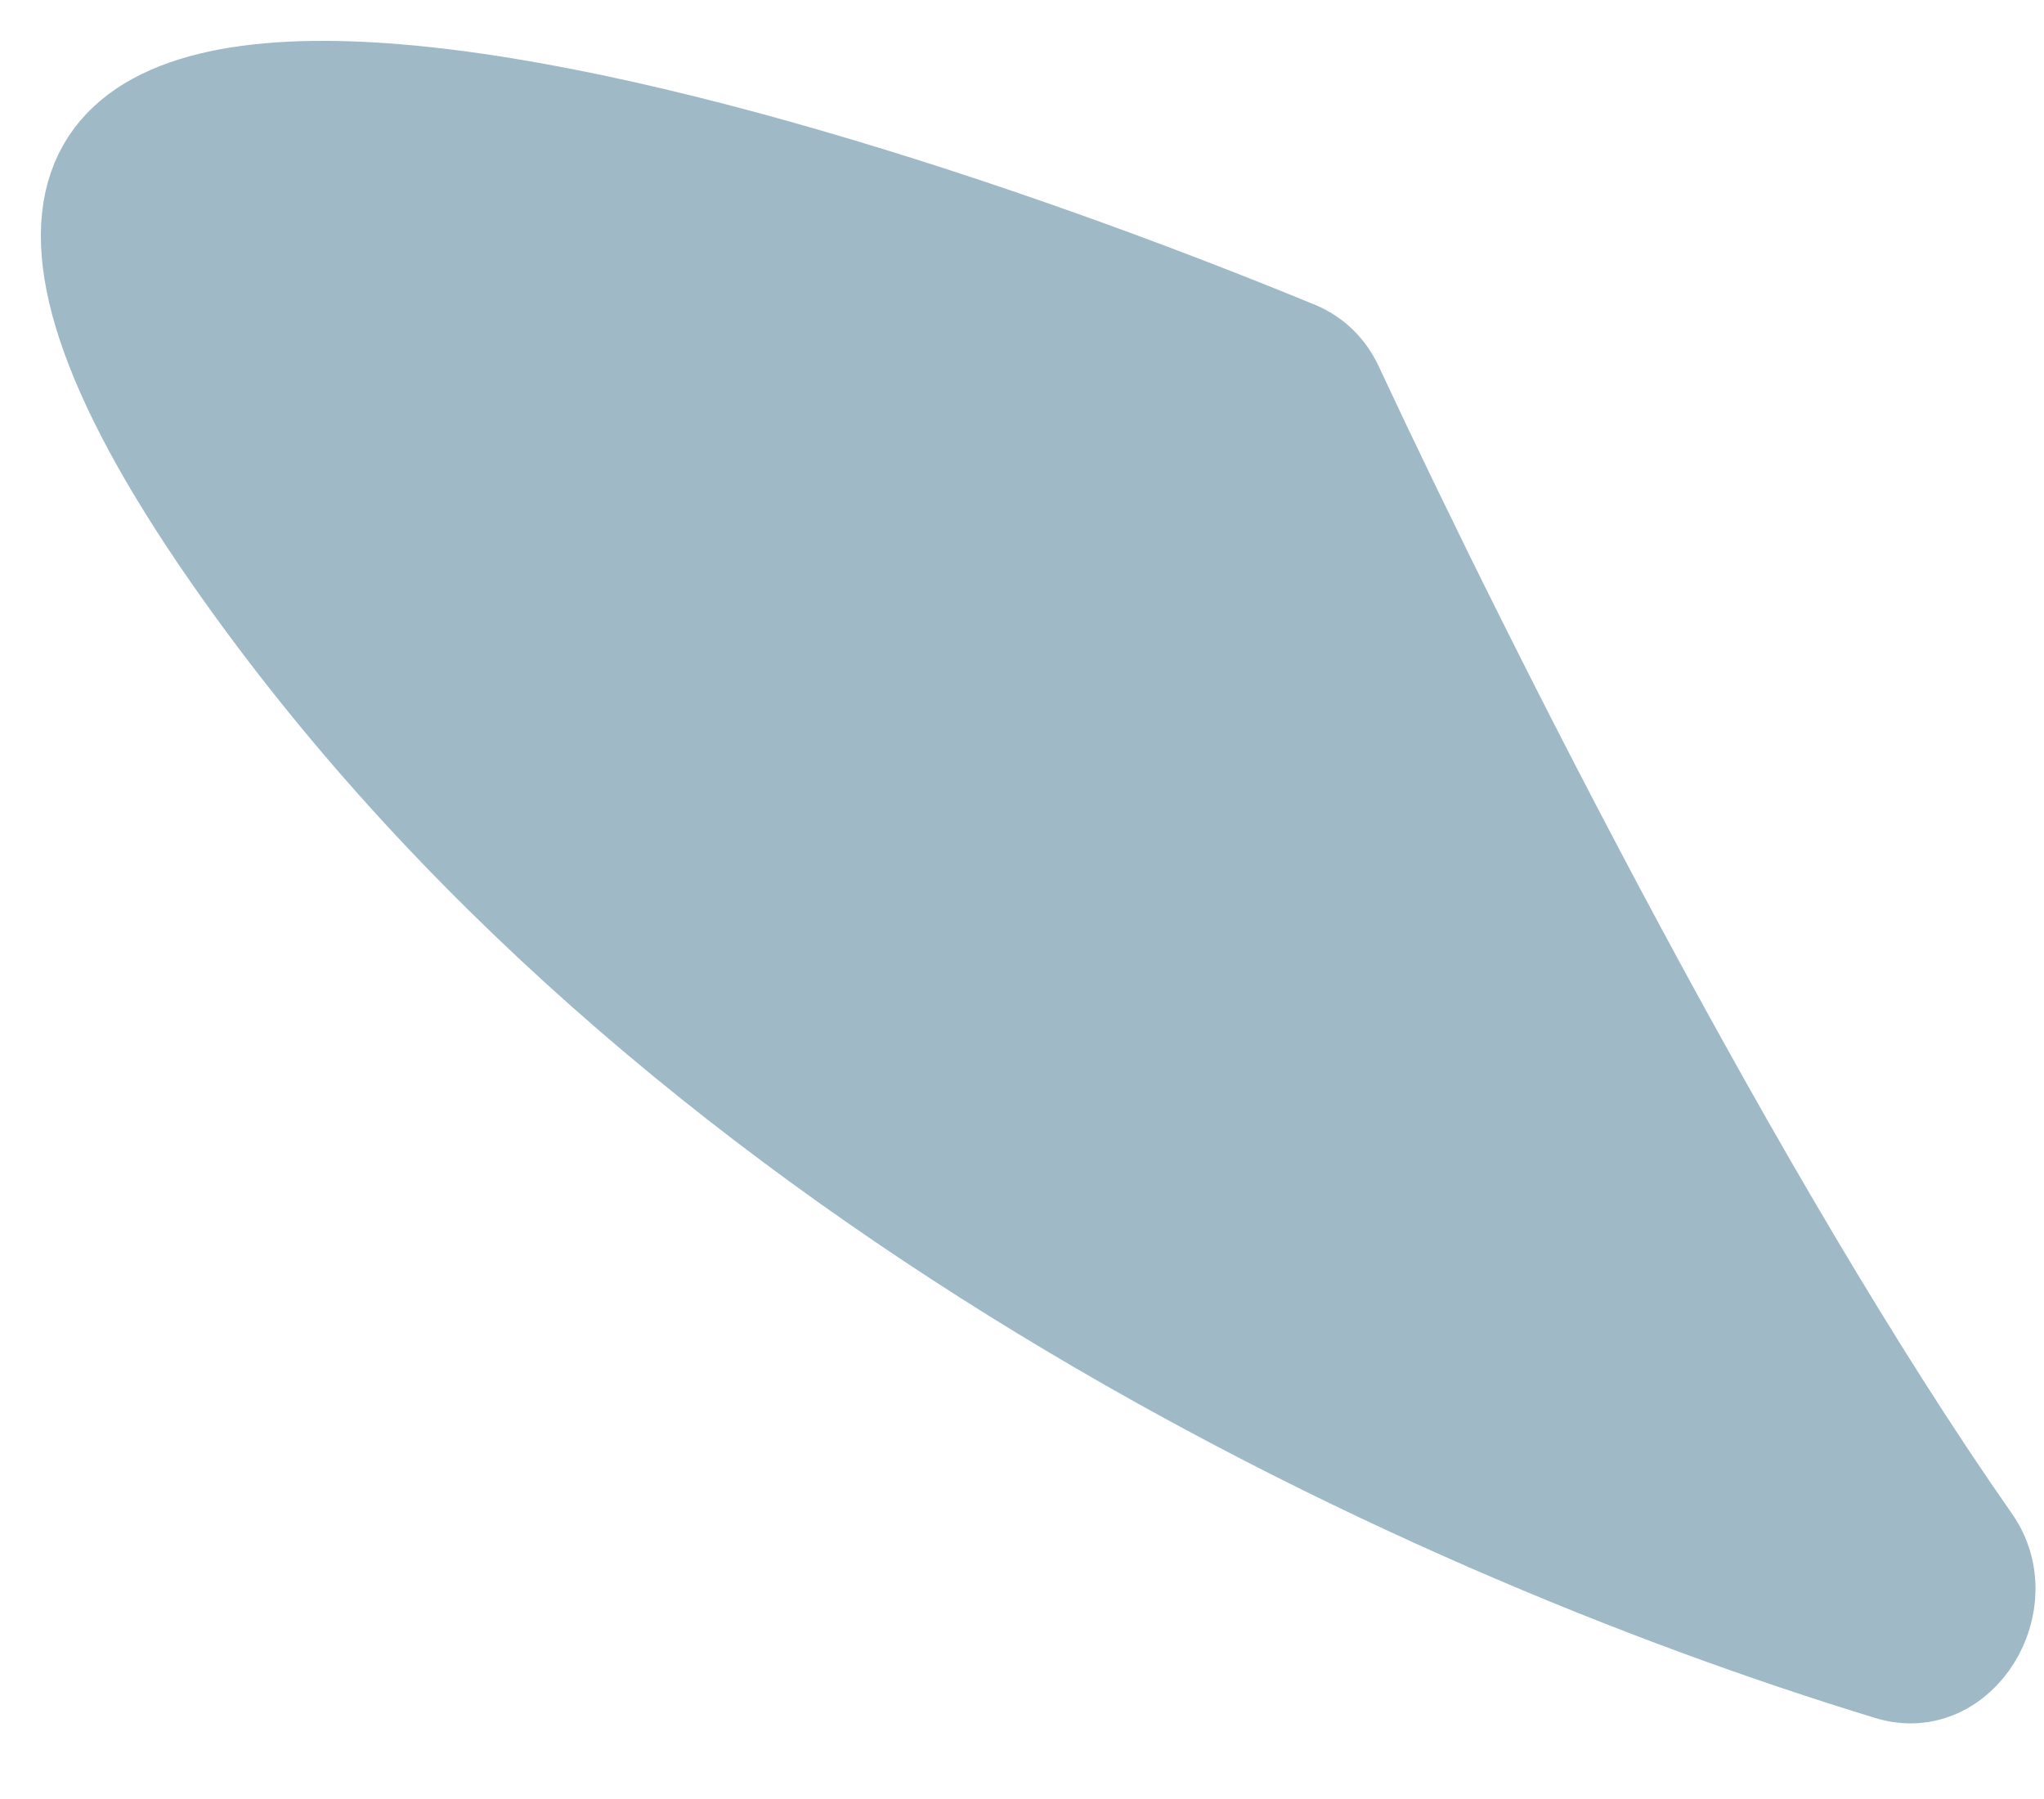 <?xml version="1.0" encoding="UTF-8"?> <svg xmlns="http://www.w3.org/2000/svg" width="25" height="22" viewBox="0 0 25 22" fill="none"> <path d="M24.199 18.798C21.357 14.738 18.073 8.254 16.408 4.687C16.302 4.46 16.121 4.283 15.889 4.188C8.667 1.218 -3.55 -2.214 2.745 6.836C8.058 14.472 17.182 18.733 23.085 20.532C24.029 20.82 24.764 19.606 24.199 18.798Z" fill="#9FB9C7" stroke="#9FB9C7"></path> </svg> 